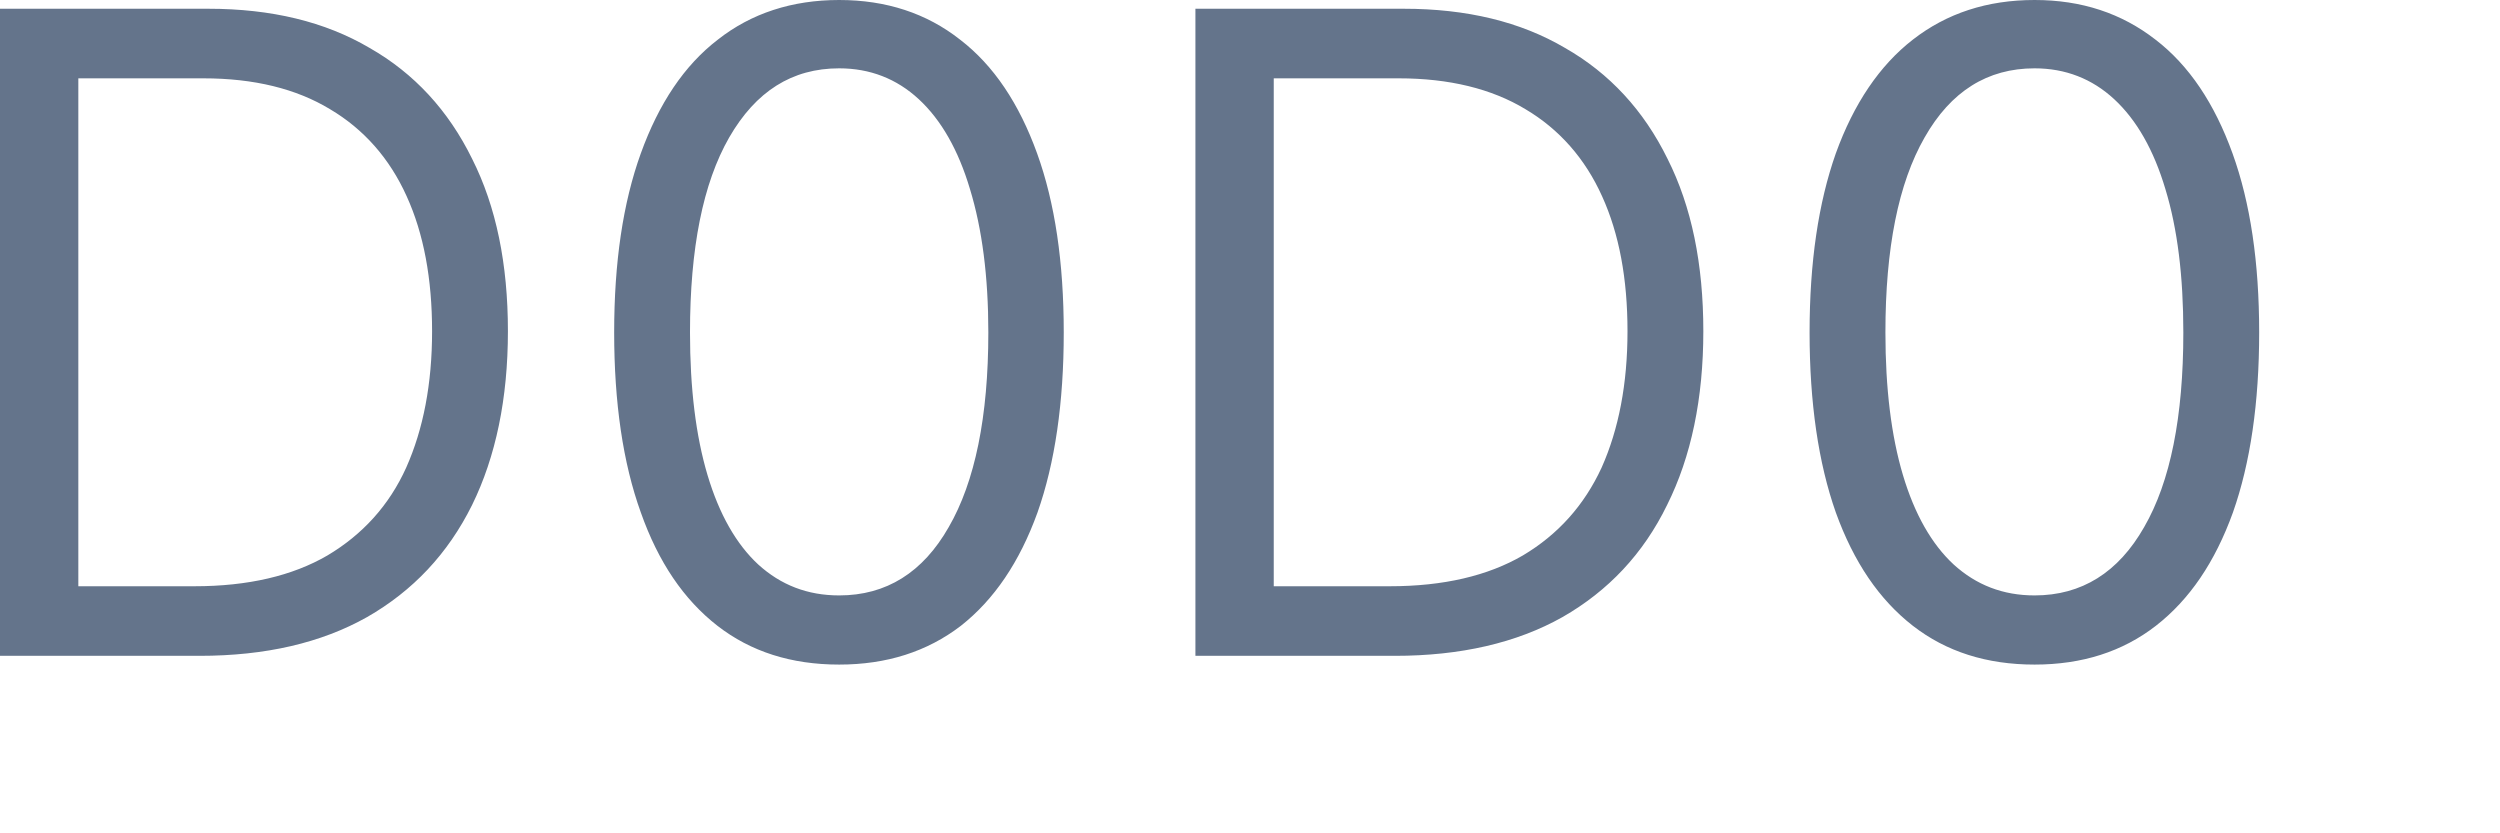 <?xml version="1.0" encoding="utf-8"?>
<svg xmlns="http://www.w3.org/2000/svg" fill="none" height="100%" overflow="visible" preserveAspectRatio="none" style="display: block;" viewBox="0 0 6 2" width="100%">
<path d="M0.479 1.574H0V0.021H0.5C0.651 0.021 0.78 0.052 0.887 0.115C0.994 0.176 1.076 0.265 1.133 0.381C1.191 0.496 1.219 0.634 1.219 0.795C1.219 0.956 1.19 1.096 1.133 1.212C1.075 1.329 0.991 1.418 0.881 1.481C0.771 1.543 0.637 1.574 0.479 1.574ZM0.188 1.407H0.467C0.595 1.407 0.702 1.382 0.786 1.333C0.87 1.283 0.934 1.213 0.975 1.122C1.016 1.03 1.037 0.921 1.037 0.795C1.037 0.669 1.017 0.561 0.976 0.471C0.935 0.38 0.873 0.31 0.792 0.262C0.711 0.213 0.61 0.188 0.488 0.188H0.188V1.407ZM2.014 1.595C1.899 1.595 1.802 1.564 1.722 1.502C1.641 1.439 1.58 1.349 1.538 1.23C1.495 1.111 1.474 0.966 1.474 0.798C1.474 0.63 1.495 0.487 1.538 0.368C1.581 0.249 1.642 0.157 1.723 0.095C1.803 0.032 1.901 0 2.014 0C2.127 0 2.224 0.032 2.304 0.095C2.385 0.157 2.446 0.249 2.489 0.368C2.532 0.487 2.553 0.63 2.553 0.798C2.553 0.966 2.532 1.111 2.49 1.23C2.447 1.349 2.386 1.439 2.306 1.502C2.225 1.564 2.128 1.595 2.014 1.595ZM2.014 1.429C2.127 1.429 2.215 1.374 2.277 1.265C2.34 1.156 2.372 1 2.372 0.798C2.372 0.663 2.357 0.549 2.328 0.454C2.3 0.36 2.259 0.288 2.205 0.238C2.152 0.189 2.088 0.164 2.014 0.164C1.901 0.164 1.814 0.219 1.75 0.33C1.687 0.44 1.656 0.596 1.656 0.798C1.656 0.932 1.67 1.046 1.698 1.14C1.726 1.234 1.767 1.306 1.82 1.355C1.874 1.404 1.938 1.429 2.014 1.429ZM3.348 1.574H2.869V0.021H3.369C3.52 0.021 3.649 0.052 3.756 0.115C3.863 0.176 3.945 0.265 4.002 0.381C4.06 0.496 4.088 0.634 4.088 0.795C4.088 0.956 4.059 1.096 4.001 1.212C3.944 1.329 3.86 1.418 3.75 1.481C3.64 1.543 3.505 1.574 3.348 1.574ZM3.057 1.407H3.336C3.464 1.407 3.571 1.382 3.655 1.333C3.739 1.283 3.802 1.213 3.844 1.122C3.885 1.03 3.906 0.921 3.906 0.795C3.906 0.669 3.886 0.561 3.845 0.471C3.804 0.38 3.742 0.31 3.661 0.262C3.58 0.213 3.478 0.188 3.357 0.188H3.057V1.407ZM4.883 1.595C4.768 1.595 4.671 1.564 4.591 1.502C4.51 1.439 4.449 1.349 4.406 1.23C4.364 1.111 4.343 0.966 4.343 0.798C4.343 0.63 4.364 0.487 4.406 0.368C4.449 0.249 4.511 0.157 4.591 0.095C4.672 0.032 4.769 0 4.883 0C4.996 0 5.092 0.032 5.173 0.095C5.254 0.157 5.315 0.249 5.358 0.368C5.401 0.487 5.422 0.63 5.422 0.798C5.422 0.966 5.401 1.111 5.359 1.23C5.316 1.349 5.255 1.439 5.174 1.502C5.094 1.564 4.997 1.595 4.883 1.595ZM4.883 1.429C4.996 1.429 5.084 1.374 5.146 1.265C5.209 1.156 5.24 1 5.24 0.798C5.24 0.663 5.226 0.549 5.197 0.454C5.169 0.36 5.128 0.288 5.074 0.238C5.021 0.189 4.957 0.164 4.883 0.164C4.77 0.164 4.682 0.219 4.619 0.33C4.556 0.44 4.525 0.596 4.525 0.798C4.525 0.932 4.539 1.046 4.567 1.14C4.595 1.234 4.636 1.306 4.689 1.355C4.743 1.404 4.807 1.429 4.883 1.429Z" fill="#64748B" id="Vector"/>
</svg>
